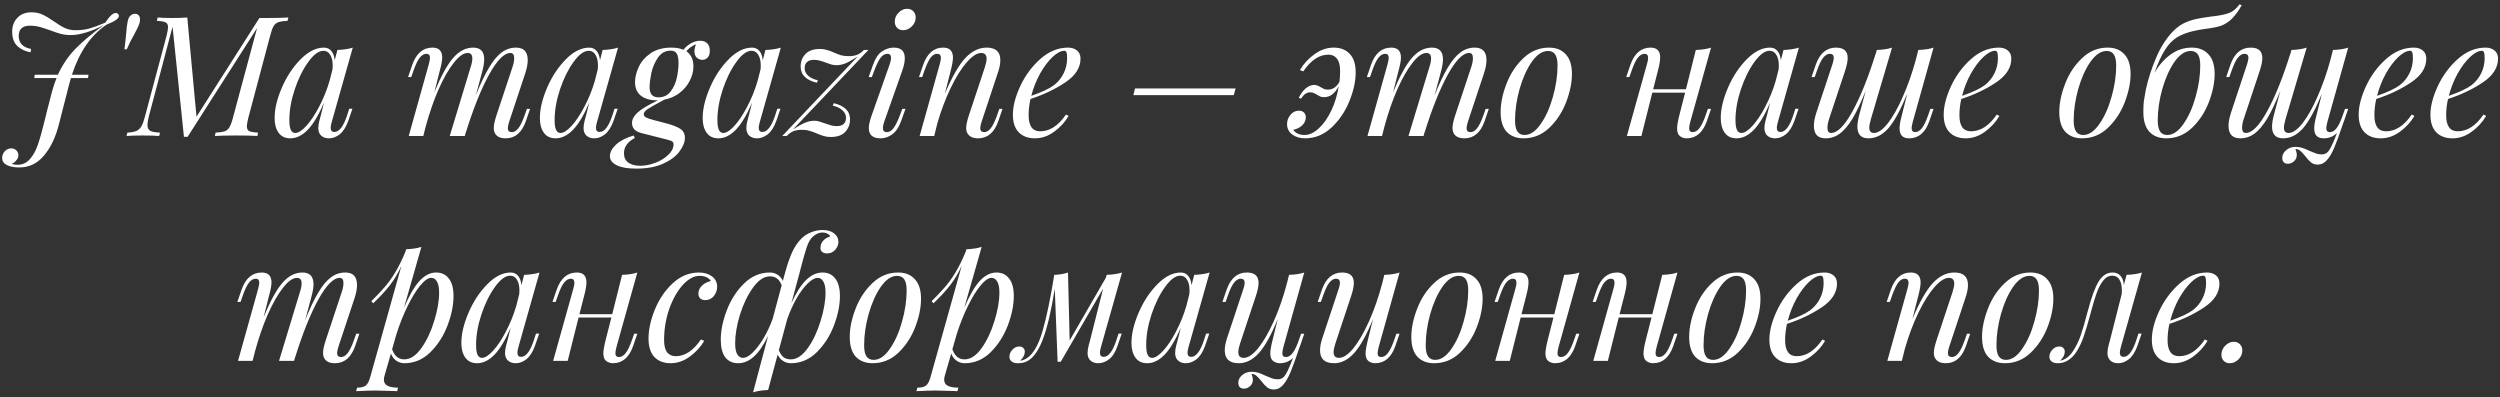 <?xml version="1.0" encoding="UTF-8"?> <svg xmlns="http://www.w3.org/2000/svg" width="478" height="76" viewBox="0 0 478 76" fill="none"><rect x="0" y="0" width="478" height="76" fill="#333333" stroke="none"/> <path d="M22.553 2.64C22.681 2.768 22.745 2.896 22.745 3.024C22.745 3.536 21.966 4.091 20.409 4.688C17.422 6.672 15.203 9.872 13.753 14.288H16.921L16.825 14.928H13.561C13.39 15.483 13.273 15.899 13.209 16.176L11.225 23.92C10.606 26.309 9.667 28.251 8.409 29.744C7.15 31.259 5.571 32.016 3.673 32.016C2.67 32.016 1.87 31.856 1.273 31.536C0.697 31.237 0.409 30.789 0.409 30.192C0.409 29.723 0.579 29.296 0.921 28.912C1.262 28.549 1.678 28.368 2.169 28.368C2.553 28.368 2.873 28.496 3.129 28.752C3.385 29.008 3.513 29.328 3.513 29.712C3.513 30.053 3.385 30.363 3.129 30.64C2.894 30.939 2.595 31.173 2.233 31.344C2.553 31.451 2.926 31.504 3.353 31.504C4.313 31.504 5.102 31.141 5.721 30.416C6.361 29.691 6.862 28.784 7.225 27.696C7.609 26.608 8.035 25.104 8.505 23.184C8.59 22.779 8.739 22.171 8.953 21.36L9.913 17.616C10.19 16.592 10.489 15.696 10.809 14.928H6.553L6.649 14.288H11.065C11.961 12.347 13.102 10.672 14.489 9.264C15.875 7.856 17.667 6.363 19.865 4.784C17.39 6.064 15.278 6.704 13.529 6.704C12.846 6.704 12.217 6.629 11.641 6.48C11.086 6.331 10.414 6.107 9.625 5.808C8.793 5.509 8.099 5.285 7.545 5.136C6.99 4.987 6.361 4.912 5.657 4.912C4.974 4.912 4.451 5.083 4.089 5.424C3.747 5.765 3.577 6.245 3.577 6.864C3.577 8.229 4.366 9.061 5.945 9.36L5.849 10C4.846 9.829 4.003 9.435 3.321 8.816C2.659 8.176 2.329 7.259 2.329 6.064C2.329 4.976 2.659 4.091 3.321 3.408C3.982 2.704 4.889 2.352 6.041 2.352C6.83 2.352 7.534 2.501 8.153 2.8C8.793 3.099 9.507 3.525 10.297 4.08C11.107 4.656 11.811 5.083 12.409 5.36C13.027 5.637 13.71 5.776 14.457 5.776C15.438 5.776 16.313 5.669 17.081 5.456C17.849 5.243 18.862 4.869 20.121 4.336C20.931 3.099 21.603 2.48 22.137 2.48C22.307 2.48 22.446 2.533 22.553 2.64ZM26.768 3.696C26.768 4.08 26.683 4.464 26.512 4.848C26.363 5.232 26.096 5.776 25.712 6.48C25.158 7.44 24.667 8.421 24.241 9.424H23.793C23.942 8.293 24.059 7.227 24.145 6.224C24.209 5.307 24.305 4.56 24.433 3.984C24.539 3.536 24.71 3.205 24.945 2.992C25.201 2.757 25.478 2.64 25.776 2.64C26.118 2.64 26.363 2.736 26.512 2.928C26.683 3.12 26.768 3.376 26.768 3.696ZM51.137 3.44C52.78 3.44 54.113 3.408 55.137 3.344L54.977 3.984C54.188 4.027 53.601 4.112 53.217 4.24C52.855 4.368 52.556 4.613 52.321 4.976C52.108 5.339 51.895 5.925 51.681 6.736L47.457 22.608C47.287 23.333 47.201 23.845 47.201 24.144C47.201 24.613 47.351 24.923 47.649 25.072C47.969 25.221 48.535 25.317 49.345 25.36L49.217 26C48.236 25.936 46.913 25.904 45.249 25.904C43.372 25.904 41.985 25.936 41.089 26L41.217 25.36C42.007 25.317 42.583 25.232 42.945 25.104C43.329 24.976 43.628 24.731 43.841 24.368C44.076 24.005 44.3 23.419 44.513 22.608L49.153 5.36L35.873 26.16H35.169L32.993 5.104L28.449 22.288C28.279 23.013 28.193 23.547 28.193 23.888C28.193 24.421 28.364 24.795 28.705 25.008C29.068 25.2 29.697 25.317 30.593 25.36L30.433 26C29.708 25.936 28.631 25.904 27.201 25.904C25.943 25.904 24.94 25.936 24.193 26L24.353 25.36C25.1 25.317 25.676 25.211 26.081 25.04C26.487 24.848 26.807 24.549 27.041 24.144C27.276 23.739 27.5 23.12 27.713 22.288L31.873 6.736C32.044 6.011 32.129 5.499 32.129 5.2C32.129 4.731 31.969 4.421 31.649 4.272C31.351 4.123 30.796 4.027 29.985 3.984L30.145 3.344C30.828 3.408 31.777 3.44 32.993 3.44C34.124 3.44 35.063 3.408 35.809 3.344L37.569 22.32L49.601 3.44H51.137ZM66.779 20.784H67.387L66.587 23.12C66.16 24.293 65.616 25.147 64.955 25.68C64.293 26.192 63.611 26.448 62.907 26.448C62.501 26.448 62.149 26.373 61.851 26.224C61.552 26.075 61.317 25.872 61.147 25.616C60.955 25.296 60.859 24.923 60.859 24.496C60.859 24.048 60.933 23.547 61.083 22.992C61.232 22.437 61.328 22.085 61.371 21.936L61.947 19.632C60.923 22.021 59.877 23.76 58.811 24.848C57.765 25.915 56.667 26.448 55.515 26.448C54.533 26.448 53.787 26.096 53.275 25.392C52.763 24.688 52.507 23.749 52.507 22.576C52.507 20.848 52.965 18.917 53.883 16.784C54.8 14.651 55.995 12.837 57.467 11.344C58.939 9.851 60.432 9.104 61.947 9.104C62.523 9.104 62.992 9.317 63.355 9.744C63.717 10.171 63.931 10.768 63.995 11.536L64.507 9.552C65.68 9.509 66.661 9.36 67.451 9.104L63.451 23.248C63.429 23.333 63.387 23.504 63.323 23.76C63.259 23.995 63.227 24.219 63.227 24.432C63.227 24.965 63.461 25.232 63.931 25.232C64.869 25.232 65.691 24.144 66.395 21.968L66.779 20.784ZM56.443 25.424C57.04 25.424 57.755 24.965 58.587 24.048C59.419 23.131 60.229 21.915 61.019 20.4C61.829 18.864 62.491 17.232 63.003 15.504L63.579 13.232C63.6 13.061 63.611 12.827 63.611 12.528C63.611 11.653 63.451 10.971 63.131 10.48C62.832 9.968 62.405 9.712 61.851 9.712C60.933 9.712 59.963 10.427 58.939 11.856C57.915 13.264 57.051 15.013 56.347 17.104C55.664 19.173 55.323 21.125 55.323 22.96C55.323 23.835 55.419 24.464 55.611 24.848C55.803 25.232 56.08 25.424 56.443 25.424ZM101.351 20.816L100.551 23.152C99.782 25.349 98.492 26.448 96.678 26.448C95.719 26.448 95.057 26.16 94.695 25.584C94.502 25.264 94.406 24.891 94.406 24.464C94.406 23.888 94.588 23.056 94.951 21.968L97.99 12.816C98.204 12.176 98.311 11.611 98.311 11.12C98.311 10.459 98.076 10.128 97.606 10.128C96.391 10.128 95.014 11.525 93.478 14.32C91.964 17.093 90.492 20.773 89.062 25.36L89.094 25.168L88.871 26H85.99L89.99 12.816C90.204 12.176 90.311 11.632 90.311 11.184C90.311 10.48 90.012 10.128 89.415 10.128C88.625 10.128 87.74 10.757 86.758 12.016C85.777 13.253 84.806 14.949 83.847 17.104C82.908 19.259 82.087 21.637 81.382 24.24L80.934 26H78.15L81.99 12.272C82.14 11.675 82.215 11.28 82.215 11.088C82.215 10.555 81.99 10.288 81.543 10.288C81.073 10.288 80.636 10.544 80.231 11.056C79.847 11.547 79.452 12.379 79.046 13.552L78.63 14.736H78.022L78.823 12.4C79.591 10.203 80.881 9.104 82.695 9.104C83.932 9.104 84.55 9.744 84.55 11.024C84.55 11.579 84.391 12.432 84.07 13.584L83.046 17.648C84.326 14.533 85.532 12.336 86.662 11.056C87.793 9.755 89.062 9.104 90.471 9.104C91.879 9.104 92.582 9.851 92.582 11.344C92.582 12.005 92.433 12.869 92.135 13.936L90.983 18.224C91.879 15.984 92.721 14.213 93.51 12.912C94.3 11.589 95.1 10.629 95.91 10.032C96.743 9.413 97.66 9.104 98.662 9.104C100.156 9.104 100.903 9.904 100.903 11.504C100.903 12.187 100.753 12.997 100.455 13.936L97.35 23.28C97.18 23.835 97.094 24.24 97.094 24.496C97.094 25.008 97.35 25.264 97.862 25.264C98.289 25.264 98.695 25.029 99.079 24.56C99.484 24.069 99.9 23.216 100.327 22L100.743 20.816H101.351ZM117.498 20.784H118.106L117.306 23.12C116.879 24.293 116.335 25.147 115.674 25.68C115.012 26.192 114.33 26.448 113.626 26.448C113.22 26.448 112.868 26.373 112.57 26.224C112.271 26.075 112.036 25.872 111.866 25.616C111.674 25.296 111.578 24.923 111.578 24.496C111.578 24.048 111.652 23.547 111.802 22.992C111.951 22.437 112.047 22.085 112.09 21.936L112.666 19.632C111.642 22.021 110.596 23.76 109.53 24.848C108.484 25.915 107.386 26.448 106.234 26.448C105.252 26.448 104.506 26.096 103.993 25.392C103.482 24.688 103.226 23.749 103.226 22.576C103.226 20.848 103.684 18.917 104.602 16.784C105.519 14.651 106.714 12.837 108.186 11.344C109.658 9.851 111.151 9.104 112.666 9.104C113.242 9.104 113.711 9.317 114.074 9.744C114.436 10.171 114.65 10.768 114.714 11.536L115.226 9.552C116.399 9.509 117.38 9.36 118.17 9.104L114.17 23.248C114.148 23.333 114.106 23.504 114.042 23.76C113.978 23.995 113.946 24.219 113.946 24.432C113.946 24.965 114.18 25.232 114.65 25.232C115.588 25.232 116.41 24.144 117.114 21.968L117.498 20.784ZM107.161 25.424C107.759 25.424 108.474 24.965 109.306 24.048C110.138 23.131 110.948 21.915 111.738 20.4C112.548 18.864 113.21 17.232 113.722 15.504L114.298 13.232C114.319 13.061 114.33 12.827 114.33 12.528C114.33 11.653 114.17 10.971 113.85 10.48C113.551 9.968 113.124 9.712 112.57 9.712C111.652 9.712 110.682 10.427 109.658 11.856C108.634 13.264 107.77 15.013 107.066 17.104C106.383 19.173 106.042 21.125 106.042 22.96C106.042 23.835 106.138 24.464 106.33 24.848C106.522 25.232 106.799 25.424 107.161 25.424ZM133.864 7.792C134.44 7.792 134.888 7.952 135.208 8.272C135.549 8.592 135.72 9.072 135.72 9.712C135.72 10.267 135.581 10.693 135.304 10.992C135.026 11.291 134.696 11.44 134.312 11.44C133.906 11.44 133.544 11.301 133.224 11.024C132.925 10.747 132.776 10.341 132.776 9.808C132.776 9.424 132.872 8.976 133.064 8.464C132.232 8.827 131.624 9.275 131.24 9.808C132.136 10.427 132.584 11.387 132.584 12.688C132.584 13.627 132.349 14.544 131.88 15.44C131.432 16.336 130.781 17.115 129.928 17.776C129.096 18.416 128.125 18.843 127.016 19.056L125.96 19.632C124.957 20.165 124.221 20.592 123.752 20.912C123.304 21.232 123.08 21.541 123.08 21.84C123.08 22.075 123.229 22.277 123.528 22.448C123.826 22.619 124.317 22.789 125 22.96L127.336 23.568C128.552 23.888 129.458 24.24 130.056 24.624C130.653 25.008 130.952 25.584 130.952 26.352C130.952 27.163 130.61 28.027 129.928 28.944C129.266 29.861 128.232 30.64 126.824 31.28C125.437 31.92 123.72 32.24 121.672 32.24C120.029 32.24 118.781 32.027 117.927 31.6C117.053 31.173 116.615 30.587 116.615 29.84C116.615 29.115 117.01 28.379 117.799 27.632C118.589 26.907 119.709 26.331 121.16 25.904L121.384 26.384C119.997 27.109 119.303 28.08 119.303 29.296C119.303 30.107 119.581 30.704 120.136 31.088C120.712 31.493 121.469 31.696 122.408 31.696C123.346 31.696 124.317 31.504 125.32 31.12C126.322 30.736 127.144 30.224 127.784 29.584C128.445 28.965 128.776 28.315 128.776 27.632C128.776 27.333 128.69 27.131 128.52 27.024C128.349 26.917 127.997 26.8 127.464 26.672L122.568 25.424C121.416 25.125 120.84 24.485 120.84 23.504C120.84 22.843 121.181 22.192 121.864 21.552C122.568 20.891 123.88 20.101 125.8 19.184H125.576C124.338 19.184 123.336 18.896 122.568 18.32C121.8 17.723 121.416 16.848 121.416 15.696C121.416 14.8 121.65 13.84 122.12 12.816C122.589 11.792 123.346 10.917 124.391 10.192C125.437 9.467 126.76 9.104 128.36 9.104C129.277 9.104 130.045 9.243 130.664 9.52C131.069 9.008 131.56 8.592 132.136 8.272C132.712 7.952 133.288 7.792 133.864 7.792ZM125.896 18.608C126.877 18.608 127.656 18.235 128.232 17.488C128.808 16.72 129.202 15.835 129.416 14.832C129.629 13.829 129.736 12.901 129.736 12.048C129.736 11.259 129.629 10.672 129.416 10.288C129.202 9.883 128.808 9.68 128.232 9.68C127.208 9.68 126.386 10.139 125.768 11.056C125.17 11.952 124.754 12.944 124.52 14.032C124.306 15.12 124.2 16.005 124.2 16.688C124.2 17.968 124.765 18.608 125.896 18.608ZM148.623 20.784H149.231L148.431 23.12C148.004 24.293 147.46 25.147 146.799 25.68C146.137 26.192 145.455 26.448 144.751 26.448C144.345 26.448 143.993 26.373 143.695 26.224C143.396 26.075 143.161 25.872 142.991 25.616C142.799 25.296 142.703 24.923 142.703 24.496C142.703 24.048 142.777 23.547 142.927 22.992C143.076 22.437 143.172 22.085 143.215 21.936L143.791 19.632C142.767 22.021 141.721 23.76 140.655 24.848C139.609 25.915 138.511 26.448 137.359 26.448C136.377 26.448 135.631 26.096 135.118 25.392C134.607 24.688 134.351 23.749 134.351 22.576C134.351 20.848 134.809 18.917 135.727 16.784C136.644 14.651 137.839 12.837 139.311 11.344C140.783 9.851 142.276 9.104 143.791 9.104C144.367 9.104 144.836 9.317 145.199 9.744C145.561 10.171 145.775 10.768 145.839 11.536L146.351 9.552C147.524 9.509 148.505 9.36 149.295 9.104L145.295 23.248C145.273 23.333 145.231 23.504 145.167 23.76C145.103 23.995 145.071 24.219 145.071 24.432C145.071 24.965 145.305 25.232 145.775 25.232C146.713 25.232 147.535 24.144 148.239 21.968L148.623 20.784ZM138.286 25.424C138.884 25.424 139.599 24.965 140.431 24.048C141.263 23.131 142.073 21.915 142.863 20.4C143.673 18.864 144.335 17.232 144.847 15.504L145.423 13.232C145.444 13.061 145.455 12.827 145.455 12.528C145.455 11.653 145.295 10.971 144.975 10.48C144.676 9.968 144.249 9.712 143.695 9.712C142.777 9.712 141.807 10.427 140.783 11.856C139.759 13.264 138.895 15.013 138.191 17.104C137.508 19.173 137.167 21.125 137.167 22.96C137.167 23.835 137.263 24.464 137.455 24.848C137.647 25.232 137.924 25.424 138.286 25.424ZM151.613 24.752C152.573 24.133 153.341 23.707 153.917 23.472C154.514 23.216 155.101 23.088 155.677 23.088C156.018 23.088 156.327 23.131 156.605 23.216C156.903 23.301 157.287 23.429 157.757 23.6C158.226 23.771 158.621 23.899 158.941 23.984C159.282 24.069 159.634 24.112 159.997 24.112C160.551 24.112 160.978 23.984 161.277 23.728C161.597 23.451 161.757 23.045 161.757 22.512C161.757 21.957 161.522 21.477 161.053 21.072C160.583 20.645 159.975 20.357 159.229 20.208L159.421 19.728C160.423 19.963 161.191 20.336 161.725 20.848C162.258 21.36 162.525 22.021 162.525 22.832C162.525 23.771 162.215 24.571 161.597 25.232C160.999 25.872 160.071 26.192 158.812 26.192C158.322 26.192 157.874 26.128 157.469 26C157.085 25.893 156.658 25.733 156.189 25.52C155.655 25.285 155.175 25.115 154.749 25.008C154.343 24.88 153.863 24.816 153.309 24.816C152.711 24.816 152.189 24.901 151.741 25.072C151.293 25.243 150.855 25.552 150.428 26H149.564L163.997 10.8C163.037 11.419 162.258 11.856 161.661 12.112C161.085 12.347 160.509 12.464 159.933 12.464C159.591 12.464 159.271 12.421 158.973 12.336C158.695 12.251 158.322 12.123 157.853 11.952C157.383 11.781 156.978 11.653 156.637 11.568C156.317 11.483 155.975 11.44 155.613 11.44C155.058 11.44 154.621 11.579 154.301 11.856C154.002 12.112 153.853 12.507 153.853 13.04C153.853 13.595 154.087 14.085 154.557 14.512C155.026 14.917 155.634 15.195 156.381 15.344L156.189 15.824C155.186 15.589 154.418 15.216 153.885 14.704C153.351 14.192 153.085 13.531 153.085 12.72C153.085 11.781 153.383 10.992 153.981 10.352C154.599 9.691 155.538 9.36 156.797 9.36C157.287 9.36 157.725 9.424 158.109 9.552C158.514 9.659 158.951 9.819 159.421 10.032C159.954 10.267 160.423 10.448 160.829 10.576C161.255 10.683 161.746 10.736 162.301 10.736C162.898 10.736 163.421 10.651 163.869 10.48C164.317 10.309 164.754 10 165.181 9.552H166.045L151.613 24.752ZM171.079 4.144C171.079 3.504 171.313 2.939 171.783 2.448C172.273 1.936 172.828 1.68 173.447 1.68C173.937 1.68 174.332 1.84 174.631 2.16C174.929 2.48 175.079 2.875 175.079 3.344C175.079 3.984 174.833 4.549 174.343 5.04C173.852 5.531 173.297 5.776 172.679 5.776C172.209 5.776 171.825 5.627 171.527 5.328C171.228 5.008 171.079 4.613 171.079 4.144ZM170.119 12.272C170.289 11.76 170.375 11.365 170.375 11.088C170.375 10.555 170.14 10.288 169.671 10.288C169.18 10.288 168.743 10.544 168.359 11.056C167.975 11.568 167.569 12.4 167.143 13.552L166.695 14.736H166.087L166.919 12.4C167.345 11.184 167.911 10.331 168.615 9.84C169.34 9.349 170.097 9.104 170.887 9.104C172.295 9.104 172.999 9.776 172.999 11.12C172.999 11.824 172.828 12.645 172.487 13.584L169.062 23.28C168.892 23.792 168.807 24.187 168.807 24.464C168.807 24.997 169.063 25.264 169.575 25.264C170.023 25.264 170.439 25.019 170.823 24.528C171.207 24.037 171.623 23.195 172.071 22L172.519 20.816H173.127L172.295 23.152C171.868 24.325 171.303 25.168 170.599 25.68C169.916 26.192 169.169 26.448 168.359 26.448C166.865 26.448 166.118 25.797 166.118 24.496C166.118 23.877 166.311 23.035 166.695 21.968L170.119 12.272ZM191.679 20.816L190.879 23.152C190.111 25.349 188.82 26.448 187.007 26.448C186.047 26.448 185.375 26.139 184.991 25.52C184.82 25.264 184.735 24.912 184.735 24.464C184.735 23.888 184.916 23.056 185.279 21.968L188.319 12.816C188.532 12.112 188.639 11.589 188.639 11.248C188.639 10.501 188.297 10.128 187.615 10.128C186.804 10.128 185.876 10.725 184.831 11.92C183.807 13.093 182.793 14.715 181.791 16.784C180.788 18.853 179.924 21.147 179.199 23.664L178.623 26H175.839L179.679 12.272C179.828 11.717 179.903 11.323 179.903 11.088C179.903 10.555 179.668 10.288 179.199 10.288C178.729 10.288 178.313 10.523 177.951 10.992C177.588 11.461 177.183 12.315 176.735 13.552L176.319 14.736H175.711L176.511 12.4C177.279 10.203 178.548 9.104 180.319 9.104C181.001 9.104 181.481 9.275 181.759 9.616C182.057 9.936 182.207 10.395 182.207 10.992C182.207 11.568 182.057 12.432 181.759 13.584L180.639 17.968C182.004 14.747 183.305 12.464 184.543 11.12C185.801 9.776 187.177 9.104 188.671 9.104C190.399 9.104 191.263 9.904 191.263 11.504C191.263 12.208 191.103 13.019 190.783 13.936L187.679 23.28C187.508 23.792 187.423 24.197 187.423 24.496C187.423 25.008 187.679 25.264 188.191 25.264C188.617 25.264 189.023 25.029 189.407 24.56C189.812 24.069 190.228 23.216 190.655 22L191.071 20.816H191.679ZM206.593 11.216C206.593 12.944 205.623 14.459 203.681 15.76C201.74 17.061 199.521 18.117 197.025 18.928C196.791 19.995 196.673 21.029 196.673 22.032C196.673 24.08 197.409 25.104 198.881 25.104C200.716 25.104 202.359 24.037 203.809 21.904L204.321 22.16C203.639 23.333 202.711 24.347 201.537 25.2C200.385 26.032 199.169 26.448 197.889 26.448C196.567 26.448 195.532 26.064 194.785 25.296C194.039 24.528 193.665 23.408 193.665 21.936C193.665 20.315 194.135 18.491 195.073 16.464C196.033 14.416 197.324 12.677 198.945 11.248C200.567 9.819 202.327 9.104 204.225 9.104C204.908 9.104 205.473 9.285 205.921 9.648C206.369 10.011 206.593 10.533 206.593 11.216ZM203.521 9.712C202.839 9.712 202.071 10.117 201.217 10.928C200.385 11.717 199.596 12.773 198.849 14.096C198.124 15.419 197.569 16.827 197.185 18.32C199.212 17.616 200.663 16.933 201.537 16.272C202.327 15.653 202.935 14.907 203.361 14.032C203.809 13.136 204.033 12.176 204.033 11.152C204.033 10.576 203.991 10.192 203.905 10C203.82 9.808 203.692 9.712 203.521 9.712ZM236.246 16.912L235.894 18.192H216.694L217.014 16.912H236.246ZM254.981 9.104C256.303 9.104 257.338 9.509 258.085 10.32C258.831 11.109 259.205 12.272 259.205 13.808C259.205 15.536 258.799 17.392 257.989 19.376C257.178 21.36 256.037 23.035 254.565 24.4C253.093 25.765 251.418 26.448 249.541 26.448C248.559 26.448 247.738 26.203 247.077 25.712C246.415 25.221 246.085 24.56 246.085 23.728C246.085 23.067 246.298 22.48 246.725 21.968C247.151 21.435 247.695 21.168 248.357 21.168C248.783 21.168 249.103 21.285 249.317 21.52C249.551 21.755 249.669 22.053 249.669 22.416C249.669 23.013 249.434 23.536 248.965 23.984C248.495 24.411 247.93 24.688 247.269 24.816C247.717 25.477 248.442 25.808 249.445 25.808C250.341 25.808 251.237 25.392 252.133 24.56C253.05 23.728 253.85 22.597 254.533 21.168C255.215 19.739 255.695 18.171 255.973 16.464C255.247 17.872 254.319 18.576 253.189 18.576C252.911 18.576 252.677 18.544 252.485 18.48C252.293 18.395 252.058 18.267 251.781 18.096C251.546 17.947 251.333 17.84 251.141 17.776C250.97 17.691 250.767 17.648 250.533 17.648C249.85 17.648 249.263 18.053 248.773 18.864L248.325 18.704C248.709 17.915 249.157 17.307 249.669 16.88C250.202 16.453 250.746 16.24 251.301 16.24C251.535 16.24 251.738 16.283 251.909 16.368C252.101 16.432 252.314 16.539 252.549 16.688C252.805 16.837 253.029 16.955 253.221 17.04C253.413 17.104 253.647 17.136 253.925 17.136C254.799 17.136 255.525 16.645 256.101 15.664C256.186 15.045 256.229 14.331 256.229 13.52C256.229 12.475 256.026 11.707 255.621 11.216C255.237 10.704 254.693 10.448 253.989 10.448C252.239 10.448 250.639 11.515 249.189 13.648L248.549 13.392C249.231 12.219 250.149 11.216 251.301 10.384C252.474 9.531 253.701 9.104 254.981 9.104ZM284.663 20.816L283.863 23.152C283.095 25.349 281.804 26.448 279.991 26.448C279.031 26.448 278.37 26.16 278.007 25.584C277.815 25.264 277.719 24.891 277.719 24.464C277.719 23.888 277.9 23.056 278.263 21.968L281.303 12.816C281.516 12.176 281.623 11.611 281.623 11.12C281.623 10.459 281.388 10.128 280.919 10.128C279.703 10.128 278.327 11.525 276.791 14.32C275.276 17.093 273.804 20.773 272.375 25.36L272.407 25.168L272.183 26H269.303L273.303 12.816C273.516 12.176 273.623 11.632 273.623 11.184C273.623 10.48 273.324 10.128 272.727 10.128C271.938 10.128 271.052 10.757 270.071 12.016C269.09 13.253 268.119 14.949 267.159 17.104C266.22 19.259 265.399 21.637 264.695 24.24L264.247 26H261.463L265.303 12.272C265.452 11.675 265.527 11.28 265.527 11.088C265.527 10.555 265.303 10.288 264.855 10.288C264.386 10.288 263.948 10.544 263.543 11.056C263.159 11.547 262.764 12.379 262.359 13.552L261.943 14.736H261.335L262.135 12.4C262.903 10.203 264.194 9.104 266.007 9.104C267.244 9.104 267.863 9.744 267.863 11.024C267.863 11.579 267.703 12.432 267.383 13.584L266.359 17.648C267.639 14.533 268.844 12.336 269.975 11.056C271.106 9.755 272.375 9.104 273.783 9.104C275.191 9.104 275.895 9.851 275.895 11.344C275.895 12.005 275.746 12.869 275.447 13.936L274.295 18.224C275.191 15.984 276.034 14.213 276.823 12.912C277.612 11.589 278.412 10.629 279.223 10.032C280.055 9.413 280.972 9.104 281.975 9.104C283.468 9.104 284.215 9.904 284.215 11.504C284.215 12.187 284.066 12.997 283.767 13.936L280.663 23.28C280.492 23.835 280.407 24.24 280.407 24.496C280.407 25.008 280.663 25.264 281.175 25.264C281.602 25.264 282.007 25.029 282.391 24.56C282.796 24.069 283.212 23.216 283.639 22L284.055 20.816H284.663ZM286.922 21.424C286.922 19.739 287.295 17.936 288.042 16.016C288.789 14.075 289.866 12.443 291.274 11.12C292.682 9.776 294.314 9.104 296.17 9.104C297.535 9.104 298.602 9.531 299.37 10.384C300.159 11.216 300.554 12.464 300.554 14.128C300.554 15.813 300.181 17.627 299.434 19.568C298.687 21.488 297.61 23.12 296.202 24.464C294.794 25.787 293.162 26.448 291.306 26.448C289.941 26.448 288.863 26.032 288.074 25.2C287.306 24.347 286.922 23.088 286.922 21.424ZM295.978 9.744C294.89 9.744 293.855 10.437 292.874 11.824C291.914 13.211 291.135 14.949 290.538 17.04C289.962 19.109 289.674 21.104 289.674 23.024C289.674 23.984 289.823 24.688 290.122 25.136C290.421 25.584 290.879 25.808 291.498 25.808C292.586 25.808 293.61 25.115 294.57 23.728C295.551 22.341 296.33 20.613 296.906 18.544C297.503 16.453 297.802 14.448 297.802 12.528C297.802 11.568 297.653 10.864 297.354 10.416C297.055 9.968 296.597 9.744 295.978 9.744ZM326.545 20.816H327.153L326.353 23.152C325.585 25.349 324.294 26.448 322.481 26.448C322.139 26.448 321.819 26.373 321.521 26.224C321.222 26.075 320.998 25.861 320.849 25.584C320.721 25.285 320.657 24.955 320.657 24.592C320.657 24.037 320.806 23.163 321.105 21.968L322.193 17.712H315.921L313.841 26H311.057L314.897 12.272C315.046 11.781 315.121 11.387 315.121 11.088C315.121 10.555 314.897 10.288 314.449 10.288C313.979 10.288 313.542 10.544 313.137 11.056C312.753 11.547 312.358 12.379 311.953 13.552L311.537 14.736H310.929L311.729 12.4C312.497 10.203 313.787 9.104 315.601 9.104C316.817 9.104 317.425 9.733 317.425 10.992C317.425 11.611 317.275 12.475 316.977 13.584L316.081 17.072H322.353L324.241 9.552C325.457 9.509 326.427 9.36 327.153 9.104L323.185 23.28C323.035 23.835 322.961 24.251 322.961 24.528C322.961 25.019 323.185 25.264 323.633 25.264C324.102 25.264 324.529 25.019 324.913 24.528C325.318 24.016 325.723 23.173 326.129 22L326.545 20.816ZM343.279 20.784H343.887L343.087 23.12C342.66 24.293 342.116 25.147 341.455 25.68C340.793 26.192 340.111 26.448 339.407 26.448C339.001 26.448 338.649 26.373 338.351 26.224C338.052 26.075 337.817 25.872 337.647 25.616C337.455 25.296 337.359 24.923 337.359 24.496C337.359 24.048 337.433 23.547 337.583 22.992C337.732 22.437 337.828 22.085 337.871 21.936L338.447 19.632C337.423 22.021 336.377 23.76 335.311 24.848C334.265 25.915 333.167 26.448 332.015 26.448C331.033 26.448 330.287 26.096 329.775 25.392C329.263 24.688 329.007 23.749 329.007 22.576C329.007 20.848 329.465 18.917 330.383 16.784C331.3 14.651 332.495 12.837 333.967 11.344C335.439 9.851 336.932 9.104 338.447 9.104C339.023 9.104 339.492 9.317 339.855 9.744C340.217 10.171 340.431 10.768 340.495 11.536L341.007 9.552C342.18 9.509 343.161 9.36 343.951 9.104L339.951 23.248C339.929 23.333 339.887 23.504 339.823 23.76C339.759 23.995 339.727 24.219 339.727 24.432C339.727 24.965 339.961 25.232 340.431 25.232C341.369 25.232 342.191 24.144 342.895 21.968L343.279 20.784ZM332.943 25.424C333.54 25.424 334.255 24.965 335.087 24.048C335.919 23.131 336.729 21.915 337.519 20.4C338.329 18.864 338.991 17.232 339.503 15.504L340.079 13.232C340.1 13.061 340.111 12.827 340.111 12.528C340.111 11.653 339.951 10.971 339.631 10.48C339.332 9.968 338.905 9.712 338.351 9.712C337.433 9.712 336.463 10.427 335.439 11.856C334.415 13.264 333.551 15.013 332.847 17.104C332.164 19.173 331.823 21.125 331.823 22.96C331.823 23.835 331.919 24.464 332.111 24.848C332.303 25.232 332.58 25.424 332.943 25.424ZM369.085 20.816H369.693L368.893 23.152C368.125 25.349 366.834 26.448 365.021 26.448C363.805 26.448 363.197 25.819 363.197 24.56C363.197 23.941 363.346 23.077 363.645 21.968L364.669 17.904C363.389 21.019 362.183 23.227 361.053 24.528C359.922 25.808 358.653 26.448 357.245 26.448C355.837 26.448 355.133 25.701 355.133 24.208C355.133 23.547 355.282 22.683 355.581 21.616L356.733 17.328C355.837 19.568 354.994 21.349 354.205 22.672C353.415 23.973 352.605 24.933 351.773 25.552C350.962 26.149 350.055 26.448 349.053 26.448C347.559 26.448 346.813 25.648 346.813 24.048C346.813 23.365 346.962 22.555 347.261 21.616L350.365 12.272C350.535 11.717 350.621 11.312 350.621 11.056C350.621 10.544 350.365 10.288 349.853 10.288C349.426 10.288 349.01 10.533 348.605 11.024C348.221 11.493 347.815 12.336 347.389 13.552L346.973 14.736H346.365L347.165 12.4C347.933 10.203 349.223 9.104 351.037 9.104C352.53 9.104 353.277 9.765 353.277 11.088C353.277 11.728 353.106 12.56 352.765 13.584L349.725 22.736C349.511 23.376 349.405 23.941 349.405 24.432C349.405 25.093 349.639 25.424 350.109 25.424C351.325 25.424 352.69 24.037 354.205 21.264C355.741 18.469 357.223 14.779 358.653 10.192L358.621 10.384L358.845 9.552C360.061 9.509 361.031 9.36 361.757 9.104L357.725 22.736C357.511 23.504 357.405 24.059 357.405 24.4C357.405 25.083 357.703 25.424 358.301 25.424C359.09 25.424 359.975 24.805 360.957 23.568C361.938 22.309 362.898 20.603 363.837 18.448C364.797 16.293 365.629 13.915 366.333 11.312L366.781 9.552C367.997 9.509 368.967 9.36 369.693 9.104L365.725 23.28C365.575 23.877 365.501 24.272 365.501 24.464C365.501 24.997 365.725 25.264 366.173 25.264C366.642 25.264 367.069 25.019 367.453 24.528C367.858 24.016 368.263 23.173 368.669 22L369.085 20.816ZM384.562 11.216C384.562 12.944 383.591 14.459 381.65 15.76C379.709 17.061 377.49 18.117 374.994 18.928C374.759 19.995 374.642 21.029 374.642 22.032C374.642 24.08 375.378 25.104 376.85 25.104C378.685 25.104 380.327 24.037 381.778 21.904L382.29 22.16C381.607 23.333 380.679 24.347 379.506 25.2C378.354 26.032 377.138 26.448 375.858 26.448C374.535 26.448 373.501 26.064 372.754 25.296C372.007 24.528 371.634 23.408 371.634 21.936C371.634 20.315 372.103 18.491 373.042 16.464C374.002 14.416 375.293 12.677 376.914 11.248C378.535 9.819 380.295 9.104 382.194 9.104C382.877 9.104 383.442 9.285 383.89 9.648C384.338 10.011 384.562 10.533 384.562 11.216ZM381.49 9.712C380.807 9.712 380.039 10.117 379.186 10.928C378.354 11.717 377.565 12.773 376.818 14.096C376.093 15.419 375.538 16.827 375.154 18.32C377.181 17.616 378.631 16.933 379.506 16.272C380.295 15.653 380.903 14.907 381.33 14.032C381.778 13.136 382.002 12.176 382.002 11.152C382.002 10.576 381.959 10.192 381.874 10C381.789 9.808 381.661 9.712 381.49 9.712ZM393.735 21.424C393.735 19.739 394.108 17.936 394.855 16.016C395.601 14.075 396.679 12.443 398.087 11.12C399.495 9.776 401.127 9.104 402.983 9.104C404.348 9.104 405.415 9.531 406.183 10.384C406.972 11.216 407.367 12.464 407.367 14.128C407.367 15.813 406.993 17.627 406.247 19.568C405.5 21.488 404.423 23.12 403.015 24.464C401.607 25.787 399.975 26.448 398.119 26.448C396.753 26.448 395.676 26.032 394.887 25.2C394.119 24.347 393.735 23.088 393.735 21.424ZM402.791 9.744C401.703 9.744 400.668 10.437 399.687 11.824C398.727 13.211 397.948 14.949 397.351 17.04C396.775 19.109 396.487 21.104 396.487 23.024C396.487 23.984 396.636 24.688 396.935 25.136C397.233 25.584 397.692 25.808 398.311 25.808C399.399 25.808 400.423 25.115 401.383 23.728C402.364 22.341 403.143 20.613 403.719 18.544C404.316 16.453 404.615 14.448 404.615 12.528C404.615 11.568 404.465 10.864 404.167 10.416C403.868 9.968 403.409 9.744 402.791 9.744ZM428.624 0.976C427.856 2.384 427.034 3.419 426.16 4.08C425.648 4.464 425.136 4.752 424.624 4.944C424.112 5.115 423.44 5.264 422.608 5.392L421.904 5.488C420.922 5.616 420.037 5.776 419.248 5.968C418.01 6.267 416.986 6.672 416.176 7.184C415.365 7.696 414.618 8.485 413.936 9.552C413.253 10.619 412.581 12.091 411.92 13.968C412.752 12.496 413.776 11.323 414.992 10.448C416.208 9.552 417.562 9.104 419.056 9.104C420.421 9.104 421.488 9.531 422.256 10.384C423.045 11.216 423.44 12.464 423.44 14.128C423.44 15.813 423.066 17.627 422.32 19.568C421.573 21.488 420.496 23.12 419.088 24.464C417.68 25.787 416.048 26.448 414.192 26.448C412.826 26.448 411.749 26.032 410.96 25.2C410.192 24.347 409.808 23.088 409.808 21.424V21.392C409.808 20.581 409.84 19.899 409.904 19.344C409.989 18.768 410.117 18.021 410.288 17.104C410.736 15.077 411.397 13.04 412.272 10.992C413.146 8.944 414.234 7.259 415.536 5.936C416.09 5.381 416.688 4.923 417.328 4.56C417.989 4.197 418.8 3.899 419.76 3.664C420.4 3.515 421.424 3.344 422.832 3.152C423.152 3.131 423.557 3.077 424.048 2.992C425.093 2.843 425.914 2.629 426.512 2.352C427.109 2.053 427.664 1.552 428.176 0.848L428.624 0.976ZM418.864 9.744C417.776 9.744 416.741 10.437 415.76 11.824C414.8 13.211 414.021 14.949 413.424 17.04C412.848 19.109 412.56 21.104 412.56 23.024C412.56 23.984 412.709 24.688 413.008 25.136C413.306 25.584 413.765 25.808 414.384 25.808C415.472 25.808 416.496 25.115 417.456 23.728C418.437 22.341 419.216 20.613 419.792 18.544C420.389 16.453 420.688 14.448 420.688 12.528C420.688 11.568 420.538 10.864 420.24 10.416C419.941 9.968 419.482 9.744 418.864 9.744ZM448.366 20.816H448.974L448.174 23.152C448.131 23.28 448.089 23.387 448.046 23.472C447.363 25.52 446.798 27.077 446.35 28.144C445.902 29.232 445.422 30.053 444.91 30.608C444.419 31.184 443.833 31.472 443.15 31.472C442.659 31.472 442.233 31.333 441.87 31.056C441.529 30.779 441.155 30.373 440.75 29.84C440.387 29.392 440.067 29.051 439.79 28.816C439.534 28.603 439.235 28.496 438.894 28.496C439.065 28.944 439.15 29.307 439.15 29.584C439.15 30.117 438.969 30.533 438.606 30.832C438.265 31.152 437.87 31.312 437.422 31.312C437.102 31.312 436.846 31.216 436.654 31.024C436.462 30.832 436.366 30.544 436.366 30.16C436.366 29.627 436.611 29.147 437.102 28.72C437.593 28.293 438.19 28.08 438.894 28.08C439.385 28.08 439.822 28.144 440.206 28.272C440.59 28.4 441.049 28.592 441.582 28.848C442.137 29.083 442.563 29.253 442.862 29.36C443.182 29.467 443.534 29.52 443.918 29.52C444.558 29.52 445.059 29.211 445.422 28.592C445.806 27.973 446.275 26.917 446.83 25.424C446.147 26.107 445.305 26.448 444.302 26.448C443.086 26.448 442.478 25.819 442.478 24.56C442.478 23.941 442.627 23.077 442.926 21.968L443.95 17.904C442.67 21.019 441.465 23.227 440.334 24.528C439.203 25.808 437.934 26.448 436.526 26.448C435.118 26.448 434.414 25.701 434.414 24.208C434.414 23.547 434.563 22.683 434.862 21.616L436.014 17.328C435.118 19.568 434.275 21.349 433.486 22.672C432.697 23.973 431.886 24.933 431.054 25.552C430.243 26.149 429.337 26.448 428.334 26.448C426.841 26.448 426.094 25.648 426.094 24.048C426.094 23.365 426.243 22.555 426.542 21.616L429.646 12.272C429.817 11.717 429.902 11.312 429.902 11.056C429.902 10.544 429.646 10.288 429.134 10.288C428.707 10.288 428.291 10.533 427.886 11.024C427.502 11.493 427.097 12.336 426.67 13.552L426.254 14.736H425.646L426.446 12.4C427.214 10.203 428.505 9.104 430.318 9.104C431.811 9.104 432.558 9.765 432.558 11.088C432.558 11.728 432.387 12.56 432.046 13.584L429.006 22.736C428.793 23.376 428.686 23.941 428.686 24.432C428.686 25.093 428.921 25.424 429.39 25.424C430.606 25.424 431.971 24.037 433.486 21.264C435.022 18.469 436.505 14.779 437.934 10.192L437.902 10.384L438.126 9.552C439.342 9.509 440.313 9.36 441.038 9.104L437.006 22.736C436.793 23.504 436.686 24.059 436.686 24.4C436.686 25.083 436.985 25.424 437.582 25.424C438.371 25.424 439.257 24.805 440.238 23.568C441.219 22.309 442.179 20.603 443.118 18.448C444.078 16.293 444.91 13.915 445.614 11.312L446.062 9.552C447.278 9.509 448.249 9.36 448.974 9.104L445.006 23.28C444.857 23.877 444.782 24.272 444.782 24.464C444.782 24.997 445.006 25.264 445.454 25.264C445.923 25.264 446.35 25.019 446.734 24.528C447.139 24.016 447.545 23.173 447.95 22L448.366 20.816ZM463.906 11.216C463.906 12.944 462.935 14.459 460.994 15.76C459.052 17.061 456.834 18.117 454.338 18.928C454.103 19.995 453.986 21.029 453.986 22.032C453.986 24.08 454.722 25.104 456.194 25.104C458.028 25.104 459.671 24.037 461.122 21.904L461.634 22.16C460.951 23.333 460.023 24.347 458.85 25.2C457.698 26.032 456.482 26.448 455.202 26.448C453.879 26.448 452.844 26.064 452.098 25.296C451.351 24.528 450.978 23.408 450.978 21.936C450.978 20.315 451.447 18.491 452.386 16.464C453.346 14.416 454.636 12.677 456.258 11.248C457.879 9.819 459.639 9.104 461.538 9.104C462.22 9.104 462.786 9.285 463.234 9.648C463.682 10.011 463.906 10.533 463.906 11.216ZM460.834 9.712C460.151 9.712 459.383 10.117 458.53 10.928C457.698 11.717 456.908 12.773 456.162 14.096C455.436 15.419 454.882 16.827 454.498 18.32C456.524 17.616 457.975 16.933 458.85 16.272C459.639 15.653 460.247 14.907 460.674 14.032C461.122 13.136 461.346 12.176 461.346 11.152C461.346 10.576 461.303 10.192 461.218 10C461.132 9.808 461.004 9.712 460.834 9.712ZM477.625 11.216C477.625 12.944 476.654 14.459 474.713 15.76C472.771 17.061 470.553 18.117 468.057 18.928C467.822 19.995 467.705 21.029 467.705 22.032C467.705 24.08 468.441 25.104 469.913 25.104C471.747 25.104 473.39 24.037 474.841 21.904L475.353 22.16C474.67 23.333 473.742 24.347 472.569 25.2C471.417 26.032 470.201 26.448 468.921 26.448C467.598 26.448 466.563 26.064 465.817 25.296C465.07 24.528 464.697 23.408 464.697 21.936C464.697 20.315 465.166 18.491 466.105 16.464C467.065 14.416 468.355 12.677 469.977 11.248C471.598 9.819 473.358 9.104 475.257 9.104C475.939 9.104 476.505 9.285 476.953 9.648C477.401 10.011 477.625 10.533 477.625 11.216ZM474.553 9.712C473.87 9.712 473.102 10.117 472.249 10.928C471.417 11.717 470.627 12.773 469.881 14.096C469.155 15.419 468.601 16.827 468.217 18.32C470.243 17.616 471.694 16.933 472.569 16.272C473.358 15.653 473.966 14.907 474.393 14.032C474.841 13.136 475.065 12.176 475.065 11.152C475.065 10.576 475.022 10.192 474.937 10C474.851 9.808 474.723 9.712 474.553 9.712ZM68.71 63.816L67.91 66.152C67.142 68.349 65.851 69.448 64.038 69.448C63.078 69.448 62.416 69.16 62.054 68.584C61.862 68.264 61.766 67.891 61.766 67.464C61.766 66.888 61.947 66.056 62.31 64.968L65.35 55.816C65.563 55.176 65.67 54.611 65.67 54.12C65.67 53.459 65.435 53.128 64.966 53.128C63.75 53.128 62.374 54.525 60.838 57.32C59.323 60.093 57.851 63.773 56.422 68.36L56.454 68.168L56.23 69H53.35L57.35 55.816C57.563 55.176 57.67 54.632 57.67 54.184C57.67 53.48 57.371 53.128 56.774 53.128C55.984 53.128 55.099 53.757 54.118 55.016C53.136 56.253 52.166 57.949 51.206 60.104C50.267 62.259 49.446 64.637 48.742 67.24L48.294 69H45.51L49.35 55.272C49.499 54.675 49.574 54.28 49.574 54.088C49.574 53.555 49.35 53.288 48.902 53.288C48.432 53.288 47.995 53.544 47.59 54.056C47.206 54.547 46.811 55.379 46.406 56.552L45.99 57.736H45.382L46.182 55.4C46.95 53.203 48.24 52.104 50.054 52.104C51.291 52.104 51.91 52.744 51.91 54.024C51.91 54.579 51.75 55.432 51.43 56.584L50.406 60.648C51.686 57.533 52.891 55.336 54.022 54.056C55.153 52.755 56.422 52.104 57.83 52.104C59.238 52.104 59.942 52.851 59.942 54.344C59.942 55.005 59.792 55.869 59.494 56.936L58.342 61.224C59.238 58.984 60.081 57.213 60.87 55.912C61.659 54.589 62.459 53.629 63.27 53.032C64.102 52.413 65.019 52.104 66.022 52.104C67.515 52.104 68.262 52.904 68.262 54.504C68.262 55.187 68.112 55.997 67.814 56.936L64.71 66.28C64.539 66.835 64.454 67.24 64.454 67.496C64.454 68.008 64.71 68.264 65.222 68.264C65.648 68.264 66.054 68.029 66.438 67.56C66.843 67.069 67.259 66.216 67.686 65L68.102 63.816H68.71ZM83.385 52.104C84.43 52.104 85.241 52.488 85.817 53.256C86.414 54.003 86.713 55.123 86.713 56.616C86.713 58.344 86.329 60.221 85.561 62.248C84.793 64.253 83.694 65.96 82.265 67.368C80.835 68.755 79.193 69.448 77.337 69.448C76.761 69.448 76.238 69.288 75.769 68.968C75.299 68.627 74.958 68.168 74.745 67.592L73.529 71.816C73.444 72.072 73.401 72.328 73.401 72.584C73.401 73.139 73.635 73.533 74.105 73.768C74.574 74.003 75.246 74.12 76.121 74.12L75.929 74.792L75.257 74.76C73.401 74.696 72.195 74.664 71.641 74.664C71.065 74.664 69.881 74.707 68.089 74.792L68.281 74.12C69.049 74.12 69.603 73.981 69.945 73.704C70.286 73.427 70.564 72.904 70.777 72.136L76.761 50.792C76.121 52.221 75.374 53.48 74.521 54.568C73.668 55.656 72.612 56.797 71.353 57.992L71.001 57.576C72.004 56.595 72.835 55.72 73.497 54.952C74.18 54.184 74.852 53.256 75.513 52.168C76.195 51.059 76.868 49.704 77.529 48.104L77.657 47.656C78.809 47.613 79.779 47.464 80.569 47.208L77.241 58.856C78.243 56.488 79.236 54.771 80.217 53.704C81.219 52.637 82.275 52.104 83.385 52.104ZM77.305 68.712C78.436 68.712 79.513 68.008 80.537 66.6C81.561 65.171 82.382 63.443 83.001 61.416C83.641 59.389 83.961 57.555 83.961 55.912C83.961 54.995 83.822 54.301 83.545 53.832C83.289 53.363 82.926 53.128 82.457 53.128C81.859 53.128 81.156 53.619 80.345 54.6C79.555 55.56 78.755 56.861 77.945 58.504C77.134 60.147 76.419 61.939 75.801 63.88L74.969 66.792C75.225 67.475 75.545 67.965 75.929 68.264C76.313 68.563 76.772 68.712 77.305 68.712ZM102.482 63.784H103.09L102.29 66.12C101.863 67.293 101.319 68.147 100.658 68.68C99.996 69.192 99.314 69.448 98.61 69.448C98.204 69.448 97.853 69.373 97.554 69.224C97.255 69.075 97.02 68.872 96.85 68.616C96.658 68.296 96.562 67.923 96.562 67.496C96.562 67.048 96.636 66.547 96.786 65.992C96.935 65.437 97.031 65.085 97.074 64.936L97.65 62.632C96.626 65.021 95.581 66.76 94.514 67.848C93.469 68.915 92.37 69.448 91.218 69.448C90.237 69.448 89.49 69.096 88.978 68.392C88.466 67.688 88.21 66.749 88.21 65.576C88.21 63.848 88.668 61.917 89.586 59.784C90.503 57.651 91.698 55.837 93.17 54.344C94.642 52.851 96.135 52.104 97.65 52.104C98.226 52.104 98.695 52.317 99.058 52.744C99.421 53.171 99.634 53.768 99.698 54.536L100.21 52.552C101.383 52.509 102.365 52.36 103.154 52.104L99.154 66.248C99.132 66.333 99.09 66.504 99.026 66.76C98.962 66.995 98.93 67.219 98.93 67.432C98.93 67.965 99.165 68.232 99.634 68.232C100.573 68.232 101.394 67.144 102.098 64.968L102.482 63.784ZM92.146 68.424C92.743 68.424 93.458 67.965 94.29 67.048C95.122 66.131 95.933 64.915 96.722 63.4C97.532 61.864 98.194 60.232 98.706 58.504L99.282 56.232C99.303 56.061 99.314 55.827 99.314 55.528C99.314 54.653 99.154 53.971 98.834 53.48C98.535 52.968 98.109 52.712 97.554 52.712C96.636 52.712 95.666 53.427 94.642 54.856C93.618 56.264 92.754 58.013 92.05 60.104C91.367 62.173 91.026 64.125 91.026 65.96C91.026 66.835 91.122 67.464 91.314 67.848C91.506 68.232 91.783 68.424 92.146 68.424ZM121.248 63.816H121.856L121.056 66.152C120.288 68.349 118.997 69.448 117.184 69.448C116.843 69.448 116.523 69.373 116.224 69.224C115.925 69.075 115.701 68.861 115.552 68.584C115.424 68.285 115.36 67.955 115.36 67.592C115.36 67.037 115.509 66.163 115.808 64.968L116.896 60.712H110.624L108.544 69H105.76L109.6 55.272C109.749 54.781 109.824 54.387 109.824 54.088C109.824 53.555 109.6 53.288 109.152 53.288C108.683 53.288 108.245 53.544 107.84 54.056C107.456 54.547 107.061 55.379 106.656 56.552L106.24 57.736H105.632L106.432 55.4C107.2 53.203 108.491 52.104 110.304 52.104C111.52 52.104 112.128 52.733 112.128 53.992C112.128 54.611 111.979 55.475 111.68 56.584L110.784 60.072H117.056L118.944 52.552C120.16 52.509 121.131 52.36 121.856 52.104L117.888 66.28C117.739 66.835 117.664 67.251 117.664 67.528C117.664 68.019 117.888 68.264 118.336 68.264C118.805 68.264 119.232 68.019 119.616 67.528C120.021 67.016 120.427 66.173 120.832 65L121.248 63.816ZM133.758 52.744C132.691 52.744 131.625 53.32 130.558 54.472C129.513 55.624 128.649 57.149 127.966 59.048C127.305 60.947 126.974 62.941 126.974 65.032C126.974 66.077 127.166 66.856 127.55 67.368C127.955 67.859 128.51 68.104 129.214 68.104C130.963 68.104 132.563 67.037 134.014 64.904L134.654 65.16C133.971 66.333 133.043 67.347 131.87 68.2C130.718 69.032 129.502 69.448 128.222 69.448C126.921 69.448 125.886 69.053 125.118 68.264C124.371 67.453 123.998 66.28 123.998 64.744C123.998 63.016 124.403 61.16 125.214 59.176C126.025 57.192 127.166 55.517 128.638 54.152C130.11 52.787 131.785 52.104 133.662 52.104C134.643 52.104 135.465 52.349 136.126 52.84C136.787 53.331 137.118 53.992 137.118 54.824C137.118 55.485 136.905 56.083 136.478 56.616C136.051 57.128 135.507 57.384 134.846 57.384C134.419 57.384 134.089 57.267 133.854 57.032C133.641 56.797 133.534 56.499 133.534 56.136C133.534 55.539 133.769 55.027 134.238 54.6C134.707 54.152 135.273 53.864 135.934 53.736C135.486 53.075 134.761 52.744 133.758 52.744ZM157.266 52.104C158.312 52.104 159.122 52.488 159.698 53.256C160.296 54.003 160.594 55.123 160.594 56.616C160.594 58.344 160.21 60.221 159.442 62.248C158.674 64.253 157.576 65.96 156.146 67.368C154.717 68.755 153.074 69.448 151.218 69.448C150.664 69.448 150.162 69.299 149.714 69C149.266 68.723 148.925 68.317 148.69 67.784L146.866 74.568C145.714 74.611 144.754 74.76 143.986 75.016L146.866 64.2C145.949 66.077 145.021 67.421 144.082 68.232C143.165 69.043 142.184 69.448 141.138 69.448C140.093 69.448 139.272 69.075 138.674 68.328C138.098 67.56 137.81 66.429 137.81 64.936C137.81 63.208 138.194 61.341 138.962 59.336C139.73 57.309 140.829 55.603 142.258 54.216C143.688 52.808 145.33 52.104 147.186 52.104C147.741 52.104 148.232 52.243 148.658 52.52C149.106 52.797 149.448 53.192 149.682 53.704L150.002 52.52C150.472 50.771 150.952 49.352 151.442 48.264C151.954 47.155 152.562 46.259 153.266 45.576C153.757 45.085 154.354 44.701 155.058 44.424C155.784 44.125 156.52 43.976 157.266 43.976C158.205 43.976 158.941 44.189 159.474 44.616C160.029 45.043 160.306 45.587 160.306 46.248C160.306 46.803 160.093 47.315 159.666 47.784C159.261 48.232 158.76 48.456 158.162 48.456C157.757 48.456 157.437 48.36 157.202 48.168C156.968 47.976 156.861 47.709 156.882 47.368C156.882 46.856 157.042 46.419 157.362 46.056C157.704 45.672 158.152 45.395 158.706 45.224C158.706 45.032 158.557 44.861 158.258 44.712C157.981 44.541 157.64 44.456 157.234 44.456C156.594 44.456 155.976 44.733 155.378 45.288C154.93 45.693 154.557 46.344 154.258 47.24C153.96 48.115 153.586 49.416 153.138 51.144L152.786 52.52L151.314 57.96C152.274 55.869 153.234 54.376 154.194 53.48C155.154 52.563 156.178 52.104 157.266 52.104ZM142.066 68.424C142.6 68.424 143.208 68.093 143.89 67.432C144.594 66.749 145.288 65.843 145.97 64.712C146.653 63.56 147.24 62.312 147.73 60.968L149.458 54.536C149.202 53.917 148.893 53.48 148.53 53.224C148.168 52.968 147.73 52.84 147.218 52.84C146.088 52.84 145.01 53.555 143.986 54.984C142.962 56.392 142.13 58.109 141.49 60.136C140.872 62.163 140.562 63.997 140.562 65.64C140.562 66.557 140.69 67.251 140.946 67.72C141.224 68.189 141.597 68.424 142.066 68.424ZM151.186 68.712C152.317 68.712 153.394 68.008 154.418 66.6C155.442 65.171 156.264 63.443 156.882 61.416C157.522 59.389 157.842 57.555 157.842 55.912C157.842 54.995 157.704 54.301 157.426 53.832C157.17 53.363 156.808 53.128 156.338 53.128C155.784 53.128 155.144 53.491 154.418 54.216C153.693 54.92 152.978 55.88 152.274 57.096C151.592 58.312 151.005 59.624 150.514 61.032L148.914 66.952C149.17 67.592 149.48 68.051 149.842 68.328C150.226 68.584 150.674 68.712 151.186 68.712ZM162.469 64.424C162.469 62.739 162.842 60.936 163.589 59.016C164.336 57.075 165.413 55.443 166.821 54.12C168.229 52.776 169.861 52.104 171.717 52.104C173.082 52.104 174.149 52.531 174.917 53.384C175.706 54.216 176.101 55.464 176.101 57.128C176.101 58.813 175.728 60.627 174.981 62.568C174.234 64.488 173.157 66.12 171.749 67.464C170.341 68.787 168.709 69.448 166.853 69.448C165.488 69.448 164.41 69.032 163.621 68.2C162.853 67.347 162.469 66.088 162.469 64.424ZM171.525 52.744C170.437 52.744 169.402 53.437 168.421 54.824C167.461 56.211 166.682 57.949 166.085 60.04C165.509 62.109 165.221 64.104 165.221 66.024C165.221 66.984 165.37 67.688 165.669 68.136C165.968 68.584 166.426 68.808 167.045 68.808C168.133 68.808 169.157 68.115 170.117 66.728C171.098 65.341 171.877 63.613 172.453 61.544C173.05 59.453 173.349 57.448 173.349 55.528C173.349 54.568 173.2 53.864 172.901 53.416C172.602 52.968 172.144 52.744 171.525 52.744ZM190.51 52.104C191.555 52.104 192.366 52.488 192.942 53.256C193.539 54.003 193.838 55.123 193.838 56.616C193.838 58.344 193.454 60.221 192.686 62.248C191.918 64.253 190.819 65.96 189.39 67.368C187.961 68.755 186.318 69.448 184.462 69.448C183.886 69.448 183.363 69.288 182.894 68.968C182.425 68.627 182.083 68.168 181.87 67.592L180.654 71.816C180.569 72.072 180.526 72.328 180.526 72.584C180.526 73.139 180.761 73.533 181.23 73.768C181.699 74.003 182.371 74.12 183.246 74.12L183.054 74.792L182.382 74.76C180.526 74.696 179.321 74.664 178.766 74.664C178.19 74.664 177.006 74.707 175.214 74.792L175.406 74.12C176.174 74.12 176.729 73.981 177.07 73.704C177.411 73.427 177.689 72.904 177.902 72.136L183.886 50.792C183.246 52.221 182.499 53.48 181.646 54.568C180.793 55.656 179.737 56.797 178.478 57.992L178.126 57.576C179.129 56.595 179.961 55.72 180.622 54.952C181.305 54.184 181.977 53.256 182.638 52.168C183.321 51.059 183.993 49.704 184.654 48.104L184.782 47.656C185.934 47.613 186.905 47.464 187.694 47.208L184.366 58.856C185.369 56.488 186.361 54.771 187.342 53.704C188.345 52.637 189.401 52.104 190.51 52.104ZM184.43 68.712C185.561 68.712 186.638 68.008 187.662 66.6C188.686 65.171 189.507 63.443 190.126 61.416C190.766 59.389 191.086 57.555 191.086 55.912C191.086 54.995 190.947 54.301 190.67 53.832C190.414 53.363 190.051 53.128 189.582 53.128C188.985 53.128 188.281 53.619 187.47 54.6C186.681 55.56 185.881 56.861 185.07 58.504C184.259 60.147 183.545 61.939 182.926 63.88L182.094 66.792C182.35 67.475 182.67 67.965 183.054 68.264C183.438 68.563 183.897 68.712 184.43 68.712ZM213.863 63.784H214.471L213.671 66.12C213.266 67.315 212.732 68.168 212.071 68.68C211.41 69.192 210.716 69.448 209.991 69.448C209.586 69.448 209.234 69.373 208.935 69.224C208.636 69.075 208.402 68.872 208.231 68.616C208.039 68.296 207.943 67.923 207.943 67.496C207.943 67.048 208.018 66.547 208.167 65.992C208.316 65.437 208.412 65.085 208.455 64.936L210.919 55.176L202.823 69.16H202.215L201.671 55.208C201.01 59.368 200.263 62.557 199.431 64.776C198.599 66.995 197.607 68.413 196.455 69.032C195.943 69.309 195.324 69.448 194.599 69.448C194.066 69.448 193.671 69.331 193.415 69.096C193.138 68.883 192.999 68.584 192.999 68.2C192.999 67.709 193.191 67.261 193.575 66.856C193.938 66.451 194.375 66.248 194.887 66.248C195.228 66.248 195.484 66.344 195.655 66.536C195.847 66.707 195.943 66.941 195.943 67.24C195.943 67.837 195.644 68.413 195.047 68.968H195.079C195.484 68.925 195.922 68.755 196.391 68.456C197.586 67.645 198.567 65.928 199.335 63.304C200.103 60.659 200.85 57.075 201.575 52.552C202.62 52.509 203.495 52.36 204.199 52.104L204.519 65.096L211.463 53.064L211.591 52.552C212.764 52.509 213.746 52.36 214.535 52.104L210.535 66.248C210.514 66.333 210.471 66.504 210.407 66.76C210.343 66.995 210.311 67.219 210.311 67.432C210.311 67.965 210.546 68.232 211.015 68.232C211.954 68.232 212.775 67.144 213.479 64.968L213.863 63.784ZM230.607 63.784H231.215L230.415 66.12C229.988 67.293 229.444 68.147 228.783 68.68C228.122 69.192 227.439 69.448 226.735 69.448C226.33 69.448 225.978 69.373 225.679 69.224C225.38 69.075 225.146 68.872 224.975 68.616C224.783 68.296 224.687 67.923 224.687 67.496C224.687 67.048 224.762 66.547 224.911 65.992C225.06 65.437 225.156 65.085 225.199 64.936L225.775 62.632C224.751 65.021 223.706 66.76 222.639 67.848C221.594 68.915 220.495 69.448 219.343 69.448C218.362 69.448 217.615 69.096 217.103 68.392C216.591 67.688 216.335 66.749 216.335 65.576C216.335 63.848 216.794 61.917 217.711 59.784C218.628 57.651 219.823 55.837 221.295 54.344C222.767 52.851 224.26 52.104 225.775 52.104C226.351 52.104 226.82 52.317 227.183 52.744C227.546 53.171 227.759 53.768 227.823 54.536L228.335 52.552C229.508 52.509 230.49 52.36 231.279 52.104L227.279 66.248C227.258 66.333 227.215 66.504 227.151 66.76C227.087 66.995 227.055 67.219 227.055 67.432C227.055 67.965 227.29 68.232 227.759 68.232C228.698 68.232 229.519 67.144 230.223 64.968L230.607 63.784ZM220.271 68.424C220.868 68.424 221.583 67.965 222.415 67.048C223.247 66.131 224.058 64.915 224.847 63.4C225.658 61.864 226.319 60.232 226.831 58.504L227.407 56.232C227.428 56.061 227.439 55.827 227.439 55.528C227.439 54.653 227.279 53.971 226.959 53.48C226.66 52.968 226.234 52.712 225.679 52.712C224.762 52.712 223.791 53.427 222.767 54.856C221.743 56.264 220.879 58.013 220.175 60.104C219.492 62.173 219.151 64.125 219.151 65.96C219.151 66.835 219.247 67.464 219.439 67.848C219.631 68.232 219.908 68.424 220.271 68.424ZM248.765 63.816H249.373L248.573 66.152C248.53 66.28 248.488 66.387 248.445 66.472C247.762 68.52 247.197 70.077 246.749 71.144C246.301 72.232 245.821 73.053 245.309 73.608C244.818 74.184 244.232 74.472 243.549 74.472C243.058 74.472 242.632 74.333 242.269 74.056C241.928 73.779 241.554 73.373 241.149 72.84C240.786 72.392 240.466 72.051 240.189 71.816C239.933 71.603 239.634 71.496 239.293 71.496C239.464 71.944 239.549 72.307 239.549 72.584C239.549 73.117 239.368 73.533 239.005 73.832C238.664 74.152 238.269 74.312 237.821 74.312C237.501 74.312 237.245 74.216 237.053 74.024C236.861 73.832 236.765 73.544 236.765 73.16C236.765 72.627 237.01 72.147 237.501 71.72C237.992 71.293 238.589 71.08 239.293 71.08C239.784 71.08 240.221 71.144 240.605 71.272C240.989 71.4 241.448 71.592 241.981 71.848C242.536 72.083 242.962 72.253 243.261 72.36C243.581 72.467 243.933 72.52 244.317 72.52C244.957 72.52 245.458 72.211 245.821 71.592C246.205 70.973 246.674 69.917 247.229 68.424C246.546 69.107 245.704 69.448 244.701 69.448C244.36 69.448 244.04 69.373 243.741 69.224C243.442 69.075 243.218 68.861 243.069 68.584C242.941 68.285 242.877 67.955 242.877 67.592C242.877 67.037 243.026 66.163 243.325 64.968L244.317 60.968C243.08 64.019 241.874 66.195 240.701 67.496C239.528 68.797 238.248 69.448 236.861 69.448C235.069 69.448 234.173 68.627 234.173 66.984C234.173 66.301 234.322 65.512 234.621 64.616L237.725 55.272C237.896 54.76 237.981 54.365 237.981 54.088C237.981 53.555 237.725 53.288 237.213 53.288C236.786 53.288 236.37 53.533 235.965 54.024C235.581 54.493 235.176 55.336 234.749 56.552L234.333 57.736H233.725L234.525 55.4C235.293 53.203 236.584 52.104 238.397 52.104C239.89 52.104 240.637 52.765 240.637 54.088C240.637 54.728 240.466 55.56 240.125 56.584L237.085 65.736C236.872 66.376 236.765 66.909 236.765 67.336C236.765 68.061 237.106 68.424 237.789 68.424C238.621 68.424 239.538 67.816 240.541 66.6C241.544 65.363 242.536 63.656 243.517 61.48C244.498 59.304 245.352 56.851 246.077 54.12L246.461 52.552C247.677 52.509 248.648 52.36 249.373 52.104L245.405 66.28C245.256 66.835 245.181 67.251 245.181 67.528C245.181 68.019 245.405 68.264 245.853 68.264C246.322 68.264 246.749 68.019 247.133 67.528C247.538 67.016 247.944 66.173 248.349 65L248.765 63.816ZM266.984 63.816H267.592L266.792 66.152C266.024 68.349 264.733 69.448 262.92 69.448C262.578 69.448 262.258 69.373 261.96 69.224C261.661 69.075 261.437 68.861 261.288 68.584C261.16 68.285 261.096 67.955 261.096 67.592C261.096 67.037 261.245 66.163 261.544 64.968L262.536 60.968C261.298 64.019 260.093 66.195 258.92 67.496C257.746 68.797 256.466 69.448 255.08 69.448C253.288 69.448 252.392 68.627 252.392 66.984C252.392 66.301 252.541 65.512 252.84 64.616L255.944 55.272C256.114 54.76 256.2 54.365 256.2 54.088C256.2 53.555 255.944 53.288 255.432 53.288C255.005 53.288 254.589 53.533 254.184 54.024C253.8 54.493 253.394 55.336 252.968 56.552L252.552 57.736H251.944L252.744 55.4C253.512 53.203 254.802 52.104 256.616 52.104C258.109 52.104 258.856 52.765 258.856 54.088C258.856 54.728 258.685 55.56 258.344 56.584L255.304 65.736C255.09 66.376 254.984 66.909 254.984 67.336C254.984 68.061 255.325 68.424 256.008 68.424C256.84 68.424 257.757 67.816 258.76 66.6C259.762 65.363 260.754 63.656 261.736 61.48C262.717 59.304 263.57 56.851 264.296 54.12L264.68 52.552C265.896 52.509 266.866 52.36 267.592 52.104L263.624 66.28C263.474 66.835 263.4 67.251 263.4 67.528C263.4 68.019 263.624 68.264 264.072 68.264C264.541 68.264 264.968 68.019 265.352 67.528C265.757 67.016 266.162 66.173 266.568 65L266.984 63.816ZM269.844 64.424C269.844 62.739 270.217 60.936 270.964 59.016C271.711 57.075 272.788 55.443 274.196 54.12C275.604 52.776 277.236 52.104 279.092 52.104C280.457 52.104 281.524 52.531 282.292 53.384C283.081 54.216 283.476 55.464 283.476 57.128C283.476 58.813 283.103 60.627 282.356 62.568C281.609 64.488 280.532 66.12 279.124 67.464C277.716 68.787 276.084 69.448 274.228 69.448C272.863 69.448 271.785 69.032 270.996 68.2C270.228 67.347 269.844 66.088 269.844 64.424ZM278.9 52.744C277.812 52.744 276.777 53.437 275.796 54.824C274.836 56.211 274.057 57.949 273.46 60.04C272.884 62.109 272.596 64.104 272.596 66.024C272.596 66.984 272.745 67.688 273.044 68.136C273.343 68.584 273.801 68.808 274.42 68.808C275.508 68.808 276.532 68.115 277.492 66.728C278.473 65.341 279.252 63.613 279.828 61.544C280.425 59.453 280.724 57.448 280.724 55.528C280.724 54.568 280.575 53.864 280.276 53.416C279.977 52.968 279.519 52.744 278.9 52.744ZM301.373 63.816H301.981L301.181 66.152C300.413 68.349 299.122 69.448 297.309 69.448C296.968 69.448 296.648 69.373 296.349 69.224C296.05 69.075 295.826 68.861 295.677 68.584C295.549 68.285 295.485 67.955 295.485 67.592C295.485 67.037 295.634 66.163 295.933 64.968L297.021 60.712H290.749L288.669 69H285.885L289.725 55.272C289.874 54.781 289.949 54.387 289.949 54.088C289.949 53.555 289.725 53.288 289.277 53.288C288.808 53.288 288.37 53.544 287.965 54.056C287.581 54.547 287.186 55.379 286.781 56.552L286.365 57.736H285.757L286.557 55.4C287.325 53.203 288.616 52.104 290.429 52.104C291.645 52.104 292.253 52.733 292.253 53.992C292.253 54.611 292.104 55.475 291.805 56.584L290.909 60.072H297.181L299.069 52.552C300.285 52.509 301.256 52.36 301.981 52.104L298.013 66.28C297.864 66.835 297.789 67.251 297.789 67.528C297.789 68.019 298.013 68.264 298.461 68.264C298.93 68.264 299.357 68.019 299.741 67.528C300.146 67.016 300.552 66.173 300.957 65L301.373 63.816ZM320.123 63.816H320.731L319.931 66.152C319.163 68.349 317.872 69.448 316.059 69.448C315.718 69.448 315.398 69.373 315.099 69.224C314.8 69.075 314.576 68.861 314.427 68.584C314.299 68.285 314.235 67.955 314.235 67.592C314.235 67.037 314.384 66.163 314.683 64.968L315.771 60.712H309.499L307.419 69H304.635L308.475 55.272C308.624 54.781 308.699 54.387 308.699 54.088C308.699 53.555 308.475 53.288 308.027 53.288C307.558 53.288 307.12 53.544 306.715 54.056C306.331 54.547 305.936 55.379 305.531 56.552L305.115 57.736H304.507L305.307 55.4C306.075 53.203 307.366 52.104 309.179 52.104C310.395 52.104 311.003 52.733 311.003 53.992C311.003 54.611 310.854 55.475 310.555 56.584L309.659 60.072H315.931L317.819 52.552C319.035 52.509 320.006 52.36 320.731 52.104L316.763 66.28C316.614 66.835 316.539 67.251 316.539 67.528C316.539 68.019 316.763 68.264 317.211 68.264C317.68 68.264 318.107 68.019 318.491 67.528C318.896 67.016 319.302 66.173 319.707 65L320.123 63.816ZM322.969 64.424C322.969 62.739 323.342 60.936 324.089 59.016C324.836 57.075 325.913 55.443 327.321 54.12C328.729 52.776 330.361 52.104 332.217 52.104C333.582 52.104 334.649 52.531 335.417 53.384C336.206 54.216 336.601 55.464 336.601 57.128C336.601 58.813 336.228 60.627 335.481 62.568C334.734 64.488 333.657 66.12 332.249 67.464C330.841 68.787 329.209 69.448 327.353 69.448C325.988 69.448 324.91 69.032 324.121 68.2C323.353 67.347 322.969 66.088 322.969 64.424ZM332.025 52.744C330.937 52.744 329.902 53.437 328.921 54.824C327.961 56.211 327.182 57.949 326.585 60.04C326.009 62.109 325.721 64.104 325.721 66.024C325.721 66.984 325.87 67.688 326.169 68.136C326.468 68.584 326.926 68.808 327.545 68.808C328.633 68.808 329.657 68.115 330.617 66.728C331.598 65.341 332.377 63.613 332.953 61.544C333.55 59.453 333.849 57.448 333.849 55.528C333.849 54.568 333.7 53.864 333.401 53.416C333.102 52.968 332.644 52.744 332.025 52.744ZM351.234 54.216C351.234 55.944 350.263 57.459 348.322 58.76C346.381 60.061 344.162 61.117 341.666 61.928C341.431 62.995 341.314 64.029 341.314 65.032C341.314 67.08 342.05 68.104 343.522 68.104C345.357 68.104 346.999 67.037 348.45 64.904L348.962 65.16C348.279 66.333 347.351 67.347 346.178 68.2C345.026 69.032 343.81 69.448 342.53 69.448C341.207 69.448 340.173 69.064 339.426 68.296C338.679 67.528 338.306 66.408 338.306 64.936C338.306 63.315 338.775 61.491 339.714 59.464C340.674 57.416 341.965 55.677 343.586 54.248C345.207 52.819 346.967 52.104 348.866 52.104C349.549 52.104 350.114 52.285 350.562 52.648C351.01 53.011 351.234 53.533 351.234 54.216ZM348.162 52.712C347.479 52.712 346.711 53.117 345.858 53.928C345.026 54.717 344.237 55.773 343.49 57.096C342.765 58.419 342.21 59.827 341.826 61.32C343.853 60.616 345.303 59.933 346.178 59.272C346.967 58.653 347.575 57.907 348.002 57.032C348.45 56.136 348.674 55.176 348.674 54.152C348.674 53.576 348.631 53.192 348.546 53C348.461 52.808 348.333 52.712 348.162 52.712ZM376.694 63.816L375.894 66.152C375.126 68.349 373.836 69.448 372.022 69.448C371.062 69.448 370.39 69.139 370.006 68.52C369.836 68.264 369.75 67.912 369.75 67.464C369.75 66.888 369.932 66.056 370.294 64.968L373.334 55.816C373.548 55.112 373.654 54.589 373.654 54.248C373.654 53.501 373.313 53.128 372.63 53.128C371.82 53.128 370.892 53.725 369.846 54.92C368.822 56.093 367.809 57.715 366.806 59.784C365.804 61.853 364.94 64.147 364.214 66.664L363.638 69H360.854L364.694 55.272C364.844 54.717 364.918 54.323 364.918 54.088C364.918 53.555 364.684 53.288 364.214 53.288C363.745 53.288 363.329 53.523 362.966 53.992C362.604 54.461 362.198 55.315 361.75 56.552L361.334 57.736H360.726L361.526 55.4C362.294 53.203 363.564 52.104 365.334 52.104C366.017 52.104 366.497 52.275 366.774 52.616C367.073 52.936 367.222 53.395 367.222 53.992C367.222 54.568 367.073 55.432 366.774 56.584L365.654 60.968C367.02 57.747 368.321 55.464 369.558 54.12C370.817 52.776 372.193 52.104 373.686 52.104C375.414 52.104 376.278 52.904 376.278 54.504C376.278 55.208 376.118 56.019 375.798 56.936L372.694 66.28C372.524 66.792 372.438 67.197 372.438 67.496C372.438 68.008 372.694 68.264 373.206 68.264C373.633 68.264 374.038 68.029 374.422 67.56C374.828 67.069 375.244 66.216 375.67 65L376.086 63.816H376.694ZM378.969 64.424C378.969 62.739 379.342 60.936 380.089 59.016C380.836 57.075 381.913 55.443 383.321 54.12C384.729 52.776 386.361 52.104 388.217 52.104C389.582 52.104 390.649 52.531 391.417 53.384C392.206 54.216 392.601 55.464 392.601 57.128C392.601 58.813 392.228 60.627 391.481 62.568C390.734 64.488 389.657 66.12 388.249 67.464C386.841 68.787 385.209 69.448 383.353 69.448C381.988 69.448 380.91 69.032 380.121 68.2C379.353 67.347 378.969 66.088 378.969 64.424ZM388.025 52.744C386.937 52.744 385.902 53.437 384.921 54.824C383.961 56.211 383.182 57.949 382.585 60.04C382.009 62.109 381.721 64.104 381.721 66.024C381.721 66.984 381.87 67.688 382.169 68.136C382.468 68.584 382.926 68.808 383.545 68.808C384.633 68.808 385.657 68.115 386.617 66.728C387.598 65.341 388.377 63.613 388.953 61.544C389.55 59.453 389.849 57.448 389.849 55.528C389.849 54.568 389.7 53.864 389.401 53.416C389.102 52.968 388.644 52.744 388.025 52.744ZM408.866 63.784H409.474L408.674 66.12C408.247 67.293 407.703 68.147 407.042 68.68C406.381 69.192 405.698 69.448 404.994 69.448C404.589 69.448 404.237 69.373 403.938 69.224C403.639 69.075 403.405 68.872 403.234 68.616C403.042 68.296 402.946 67.923 402.946 67.496C402.946 67.048 403.021 66.547 403.17 65.992C403.319 65.437 403.415 65.085 403.458 64.936L405.666 56.232C405.687 56.061 405.698 55.816 405.698 55.496C405.698 54.621 405.538 53.939 405.218 53.448C404.919 52.957 404.471 52.712 403.874 52.712C403.191 52.712 402.605 53.032 402.114 53.672C401.623 54.312 401.218 55.08 400.898 55.976C400.578 56.851 400.237 57.971 399.874 59.336L399.618 60.296C399.17 61.939 398.765 63.283 398.402 64.328C398.061 65.352 397.623 66.291 397.09 67.144C396.578 67.976 395.959 68.595 395.234 69C394.679 69.299 394.082 69.448 393.442 69.448C392.909 69.448 392.514 69.331 392.258 69.096C391.981 68.883 391.842 68.584 391.842 68.2C391.842 67.709 392.034 67.261 392.418 66.856C392.781 66.451 393.218 66.248 393.73 66.248C394.071 66.248 394.327 66.344 394.498 66.536C394.69 66.707 394.786 66.941 394.786 67.24C394.786 67.837 394.487 68.413 393.89 68.968H393.922C394.839 68.776 395.629 68.2 396.29 67.24C396.951 66.259 397.474 65.192 397.858 64.04C398.263 62.867 398.658 61.512 399.042 59.976L399.234 59.304C399.895 56.808 400.567 54.984 401.25 53.832C401.954 52.68 402.85 52.104 403.938 52.104C404.578 52.104 405.079 52.317 405.442 52.744C405.826 53.171 406.039 53.757 406.082 54.504L406.594 52.552C407.767 52.509 408.749 52.36 409.538 52.104L405.538 66.248C405.517 66.333 405.474 66.504 405.41 66.76C405.346 66.995 405.314 67.219 405.314 67.432C405.314 67.965 405.549 68.232 406.018 68.232C406.957 68.232 407.778 67.144 408.482 64.968L408.866 63.784ZM424.359 54.216C424.359 55.944 423.388 57.459 421.447 58.76C419.506 60.061 417.287 61.117 414.791 61.928C414.556 62.995 414.439 64.029 414.439 65.032C414.439 67.08 415.175 68.104 416.647 68.104C418.482 68.104 420.124 67.037 421.575 64.904L422.087 65.16C421.404 66.333 420.476 67.347 419.303 68.2C418.151 69.032 416.935 69.448 415.655 69.448C414.332 69.448 413.298 69.064 412.551 68.296C411.804 67.528 411.431 66.408 411.431 64.936C411.431 63.315 411.9 61.491 412.839 59.464C413.799 57.416 415.09 55.677 416.711 54.248C418.332 52.819 420.092 52.104 421.991 52.104C422.674 52.104 423.239 52.285 423.687 52.648C424.135 53.011 424.359 53.533 424.359 54.216ZM421.287 52.712C420.604 52.712 419.836 53.117 418.983 53.928C418.151 54.717 417.362 55.773 416.615 57.096C415.89 58.419 415.335 59.827 414.951 61.32C416.978 60.616 418.428 59.933 419.303 59.272C420.092 58.653 420.7 57.907 421.127 57.032C421.575 56.136 421.799 55.176 421.799 54.152C421.799 53.576 421.756 53.192 421.671 53C421.586 52.808 421.458 52.712 421.287 52.712ZM424.734 67.816C424.734 67.176 424.968 66.611 425.438 66.12C425.928 65.608 426.483 65.352 427.102 65.352C427.592 65.352 427.987 65.512 428.286 65.832C428.584 66.152 428.734 66.547 428.734 67.016C428.734 67.656 428.488 68.221 427.998 68.712C427.507 69.203 426.952 69.448 426.334 69.448C425.864 69.448 425.48 69.299 425.182 69C424.883 68.68 424.734 68.285 424.734 67.816Z" fill="white"></path> </svg> 